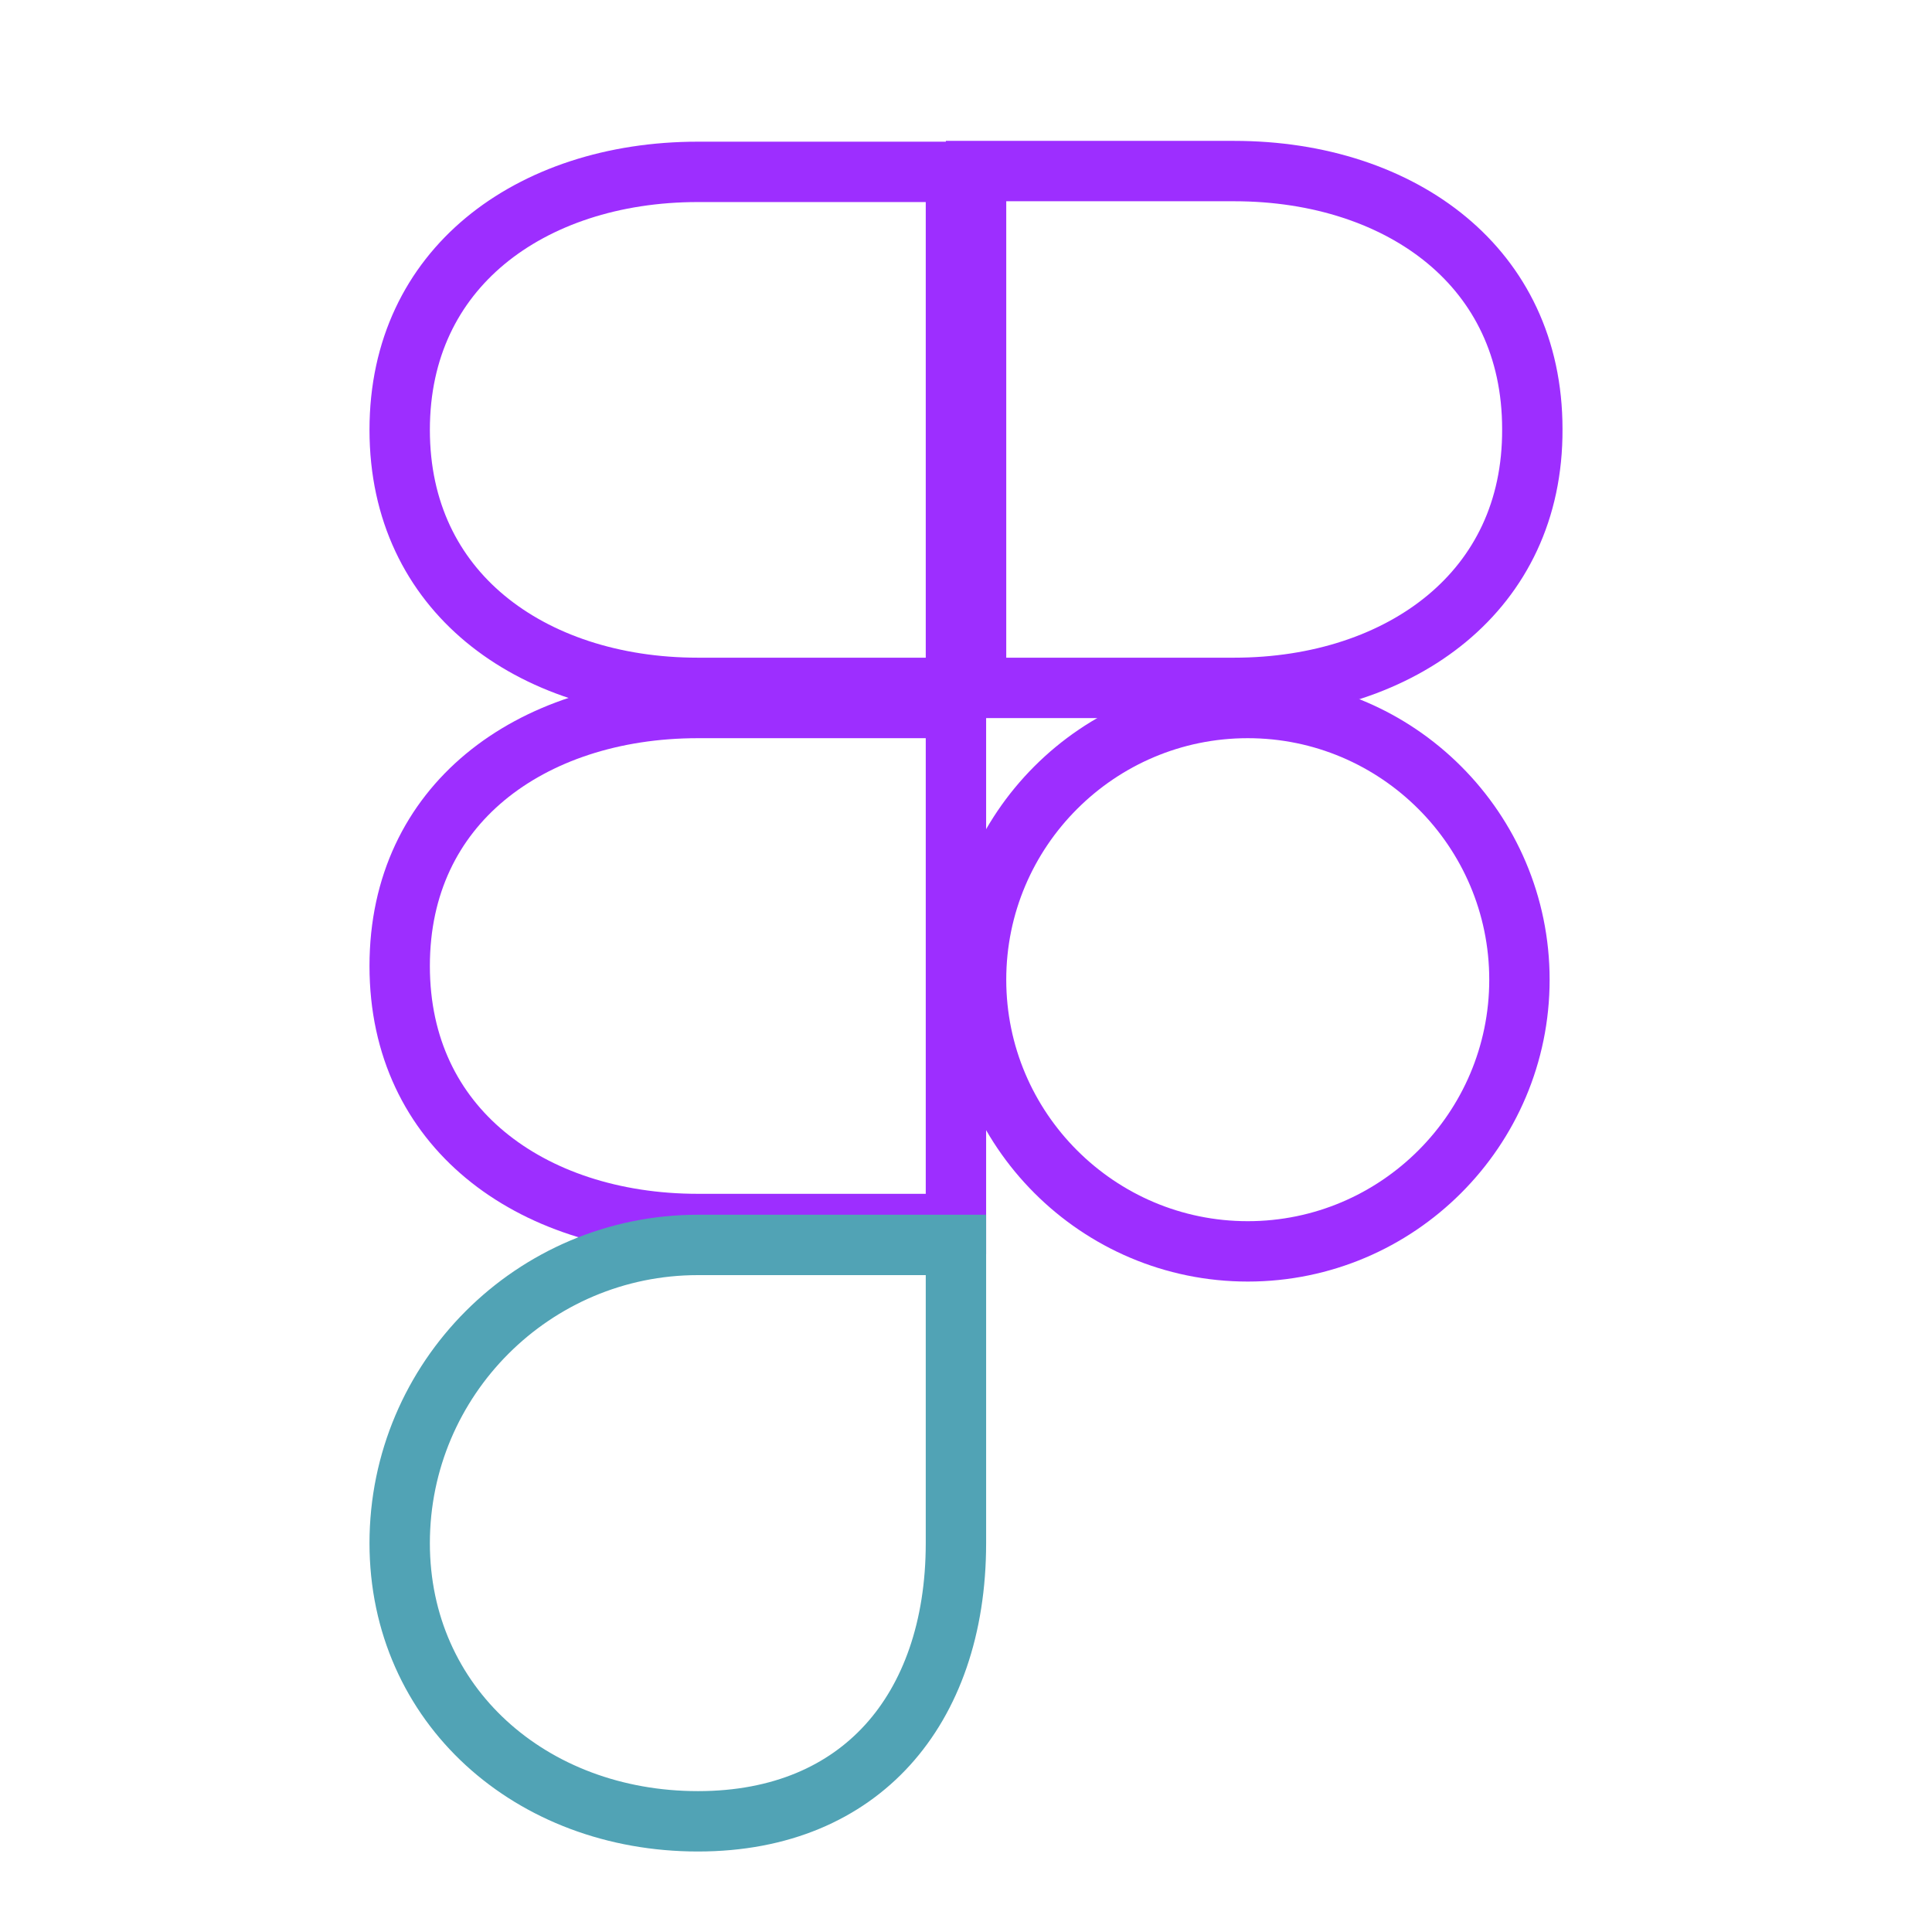 <?xml version="1.0" encoding="UTF-8"?> <svg xmlns="http://www.w3.org/2000/svg" width="48" height="48" viewBox="0 0 48 48" fill="none"> <path d="M23.75 17.09H17.34C15.231 17.09 13.371 16.466 12.051 15.37C10.746 14.286 9.93 12.707 9.93 10.68C9.93 8.652 10.746 7.074 12.051 5.989C13.371 4.893 15.231 4.27 17.34 4.27H23.75V17.09Z" stroke="#9D2EFF" stroke-width="1.5"></path> <path d="M23.75 30.41H17.34C15.231 30.41 13.371 29.787 12.051 28.69C10.746 27.606 9.93 26.027 9.93 24C9.93 21.972 10.746 20.394 12.051 19.309C13.371 18.213 15.231 17.59 17.34 17.59H23.75V30.41Z" stroke="#9D2EFF" stroke-width="1.5"></path> <path d="M38.07 10.66L38.07 10.663C38.079 12.689 37.264 14.271 35.955 15.361C34.633 16.462 32.767 17.09 30.66 17.09H24.25V4.25H30.66C32.768 4.25 34.629 4.873 35.948 5.969C37.254 7.054 38.07 8.632 38.07 10.66Z" stroke="#9D2EFF" stroke-width="1.5"></path> <path d="M31 31.09C27.278 31.09 24.25 28.062 24.25 24.34C24.25 20.618 27.278 17.59 31 17.59C34.722 17.59 37.75 20.618 37.75 24.34C37.75 28.062 34.722 31.09 31 31.09Z" stroke="#9D2EFF" stroke-width="1.5"></path> <path d="M17.34 45.25C13.19 45.25 9.93 42.364 9.93 38.34C9.93 34.254 13.254 30.93 17.34 30.93H23.75V38.34C23.75 40.445 23.129 42.167 22.052 43.353C20.983 44.531 19.404 45.25 17.34 45.25Z" stroke="#51A3B5" stroke-width="1.5"></path> </svg> 